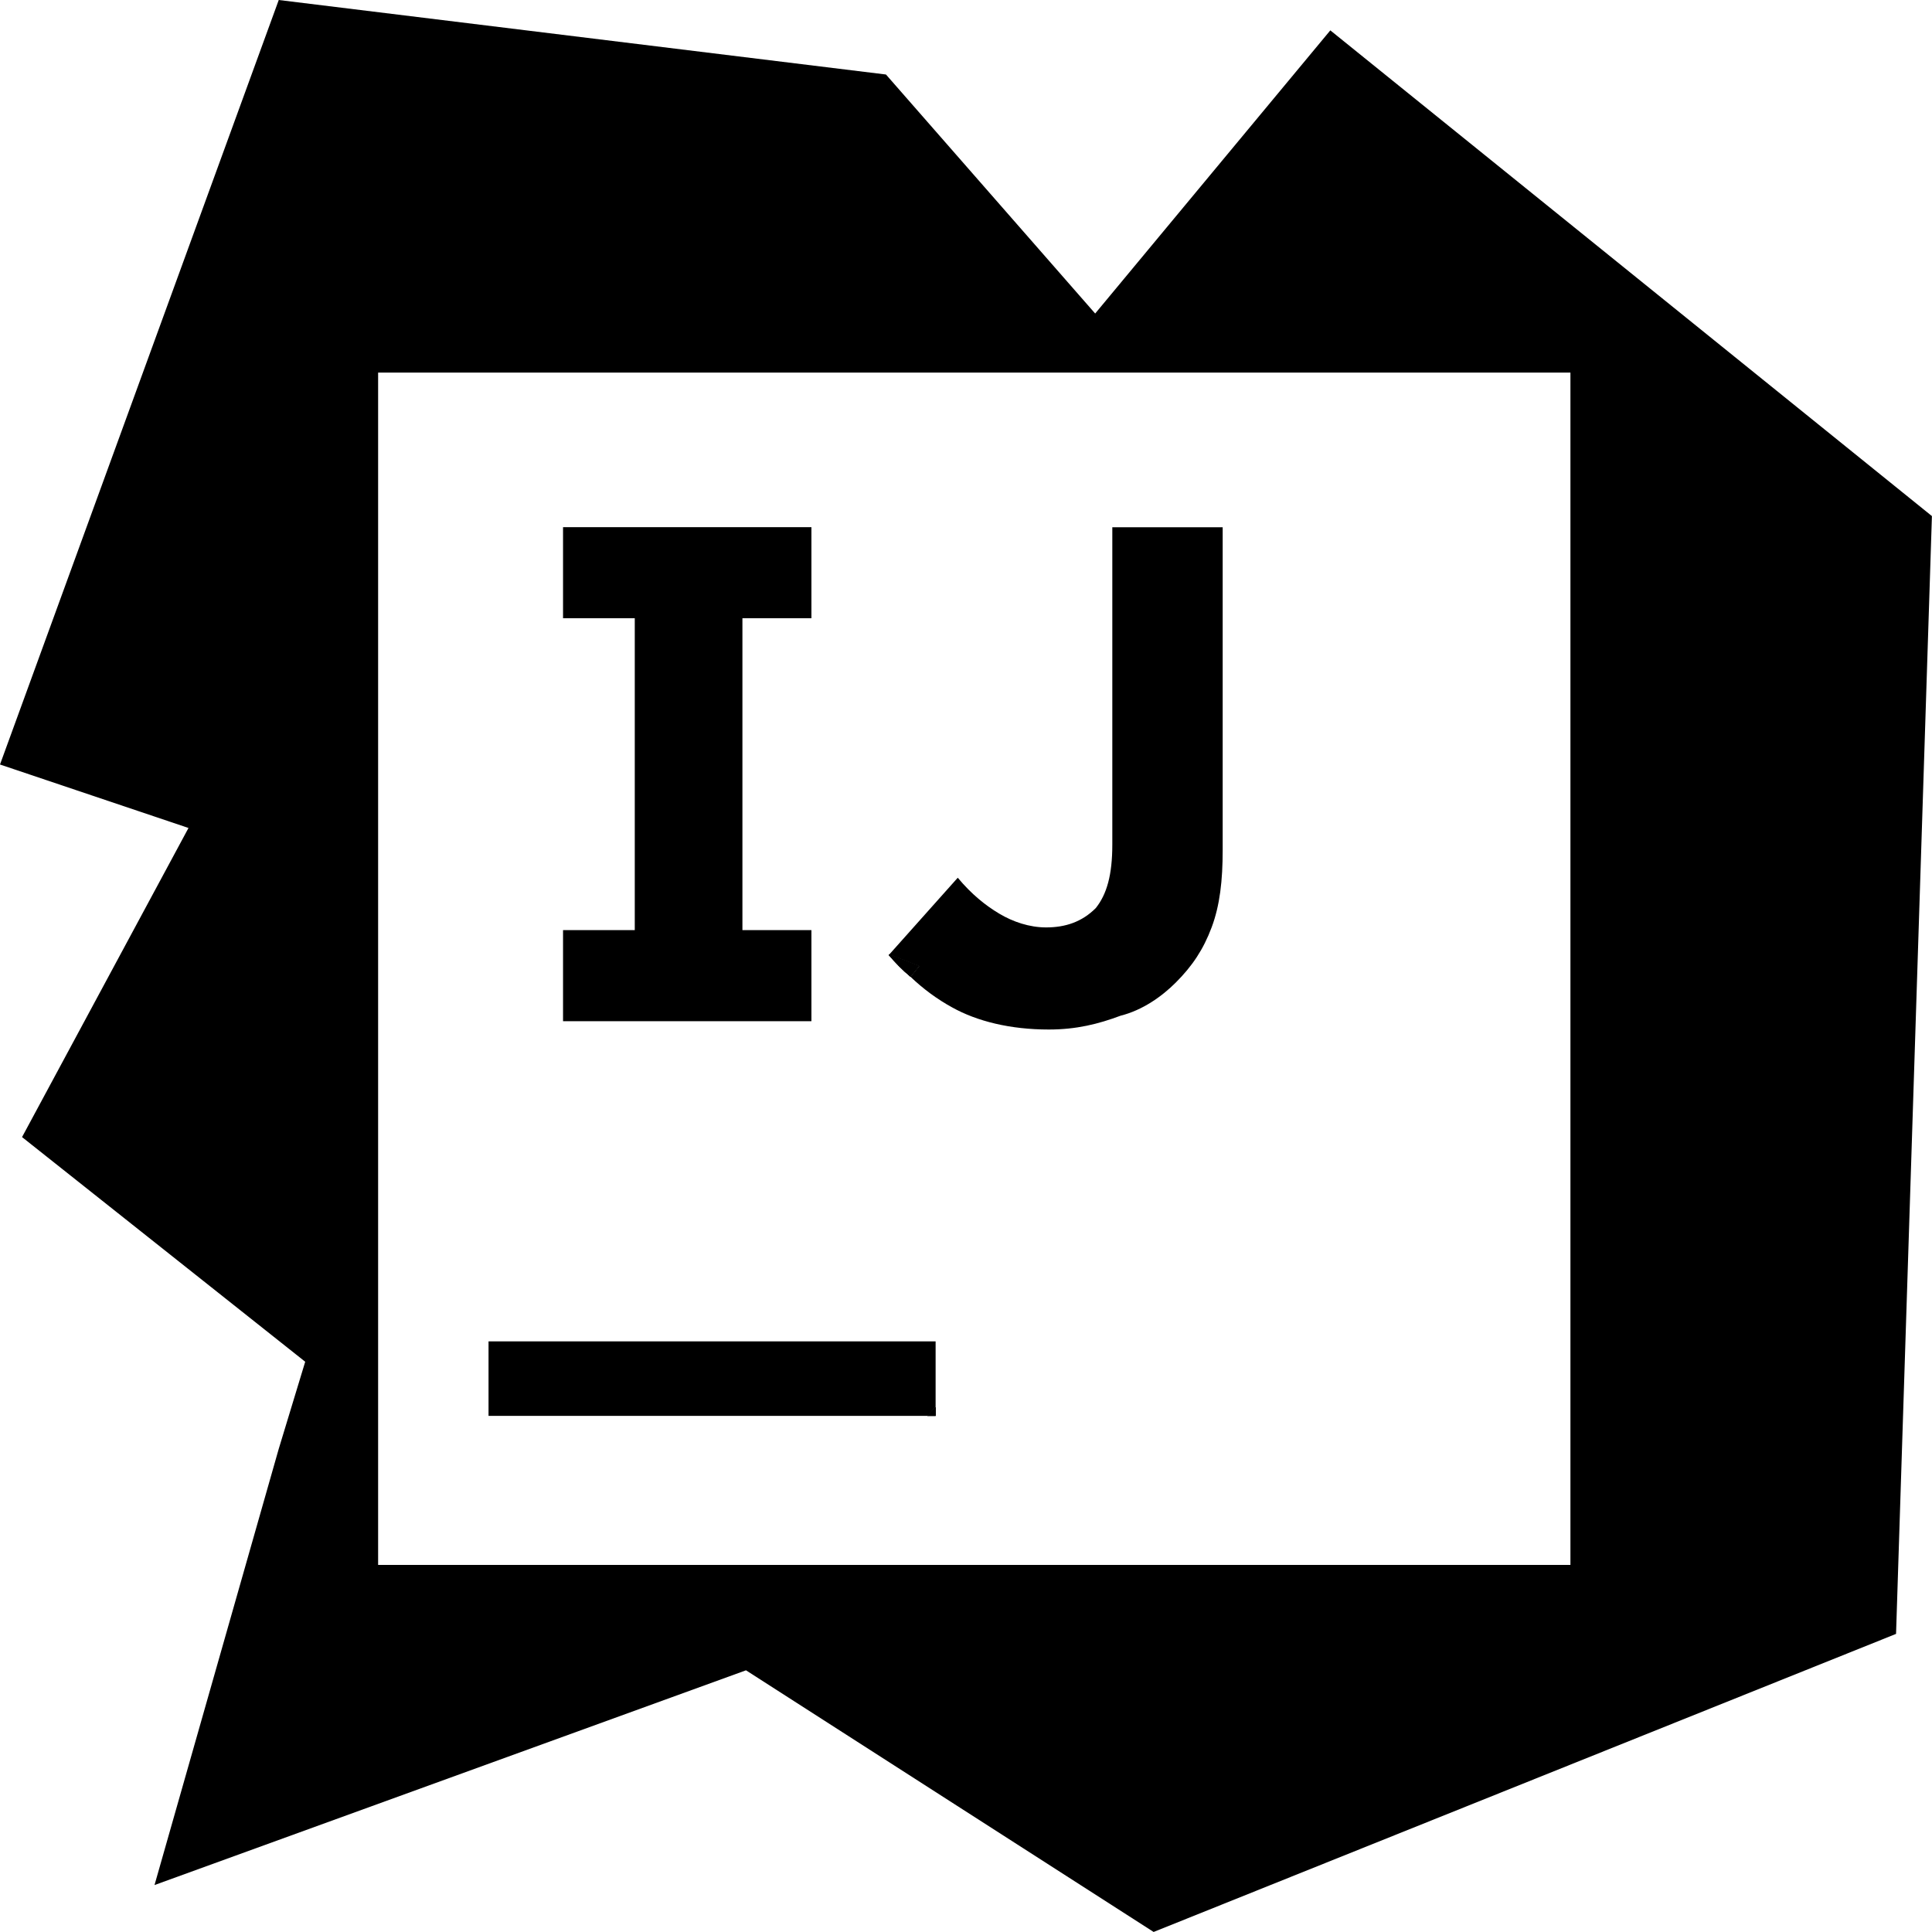 <?xml version="1.0" encoding="UTF-8"?>
<svg id="a" data-name="Ebene 1" xmlns="http://www.w3.org/2000/svg" viewBox="0 0 46.001 46.001">
  <g>
    <path d="m21.883,23l-.204.256c-.191-.158-.368-.342-.519-.519l.013-.013.71.276Z"/>
    <polygon points="22.277 33.502 22.277 33.712 22.08 33.712 22.277 33.502"/>
    <polygon points="22.277 33.502 22.277 33.712 22.08 33.712 22.277 33.502"/>
    <path d="m31.675.723l-5.599,6.742-4.981-5.691L6.637,0,0,18.203l4.488,1.511-3.963,7.36,6.742,5.349-.631,2.077-2.957,10.383,14.083-5.113,9.706,6.23,17.677-7.097.854-26.615L31.675.723Zm5.717,36.538H9.003V8.872h28.389v28.389Z"/>
    <path d="m21.883,23l-.204.256c-.191-.158-.368-.342-.519-.519l.013-.013.71.276Z"/>
  </g>
  <g>
    <polygon points="22.277 33.502 22.277 33.712 22.08 33.712 22.277 33.502"/>
    <path d="m21.883,23l-.204.256c-.191-.158-.368-.342-.519-.519l.013-.013.71.276Z"/>
    <polygon points="22.277 31.938 22.277 33.502 22.08 33.712 11.632 33.712 11.632 31.938 22.277 31.938"/>
    <polygon points="22.277 33.502 22.277 33.712 22.08 33.712 22.277 33.502"/>
    <polygon points="17.677 22.146 19.32 22.146 19.32 24.315 13.406 24.315 13.406 22.146 15.114 22.146 15.114 14.72 13.406 14.72 13.406 12.552 19.32 12.552 19.32 14.72 17.677 14.72 17.677 22.146"/>
    <path d="m29.112,12.552v7.689c0,.723-.066,1.314-.263,1.84-.197.526-.46.92-.854,1.314-.329.329-.789.657-1.314.789-.526.197-1.051.329-1.709.329-.92,0-1.709-.197-2.3-.526-.361-.197-.697-.447-.992-.729l.204-.256-.71-.276,1.63-1.827c.329.394.657.657.986.854.329.197.723.329,1.117.329.46,0,.854-.131,1.183-.46.263-.329.394-.789.394-1.511v-7.557h2.629Z"/>
    <path d="m21.883,23l-.204.256c-.191-.158-.368-.342-.519-.519l.013-.013.71.276Z"/>
  </g>
</svg>